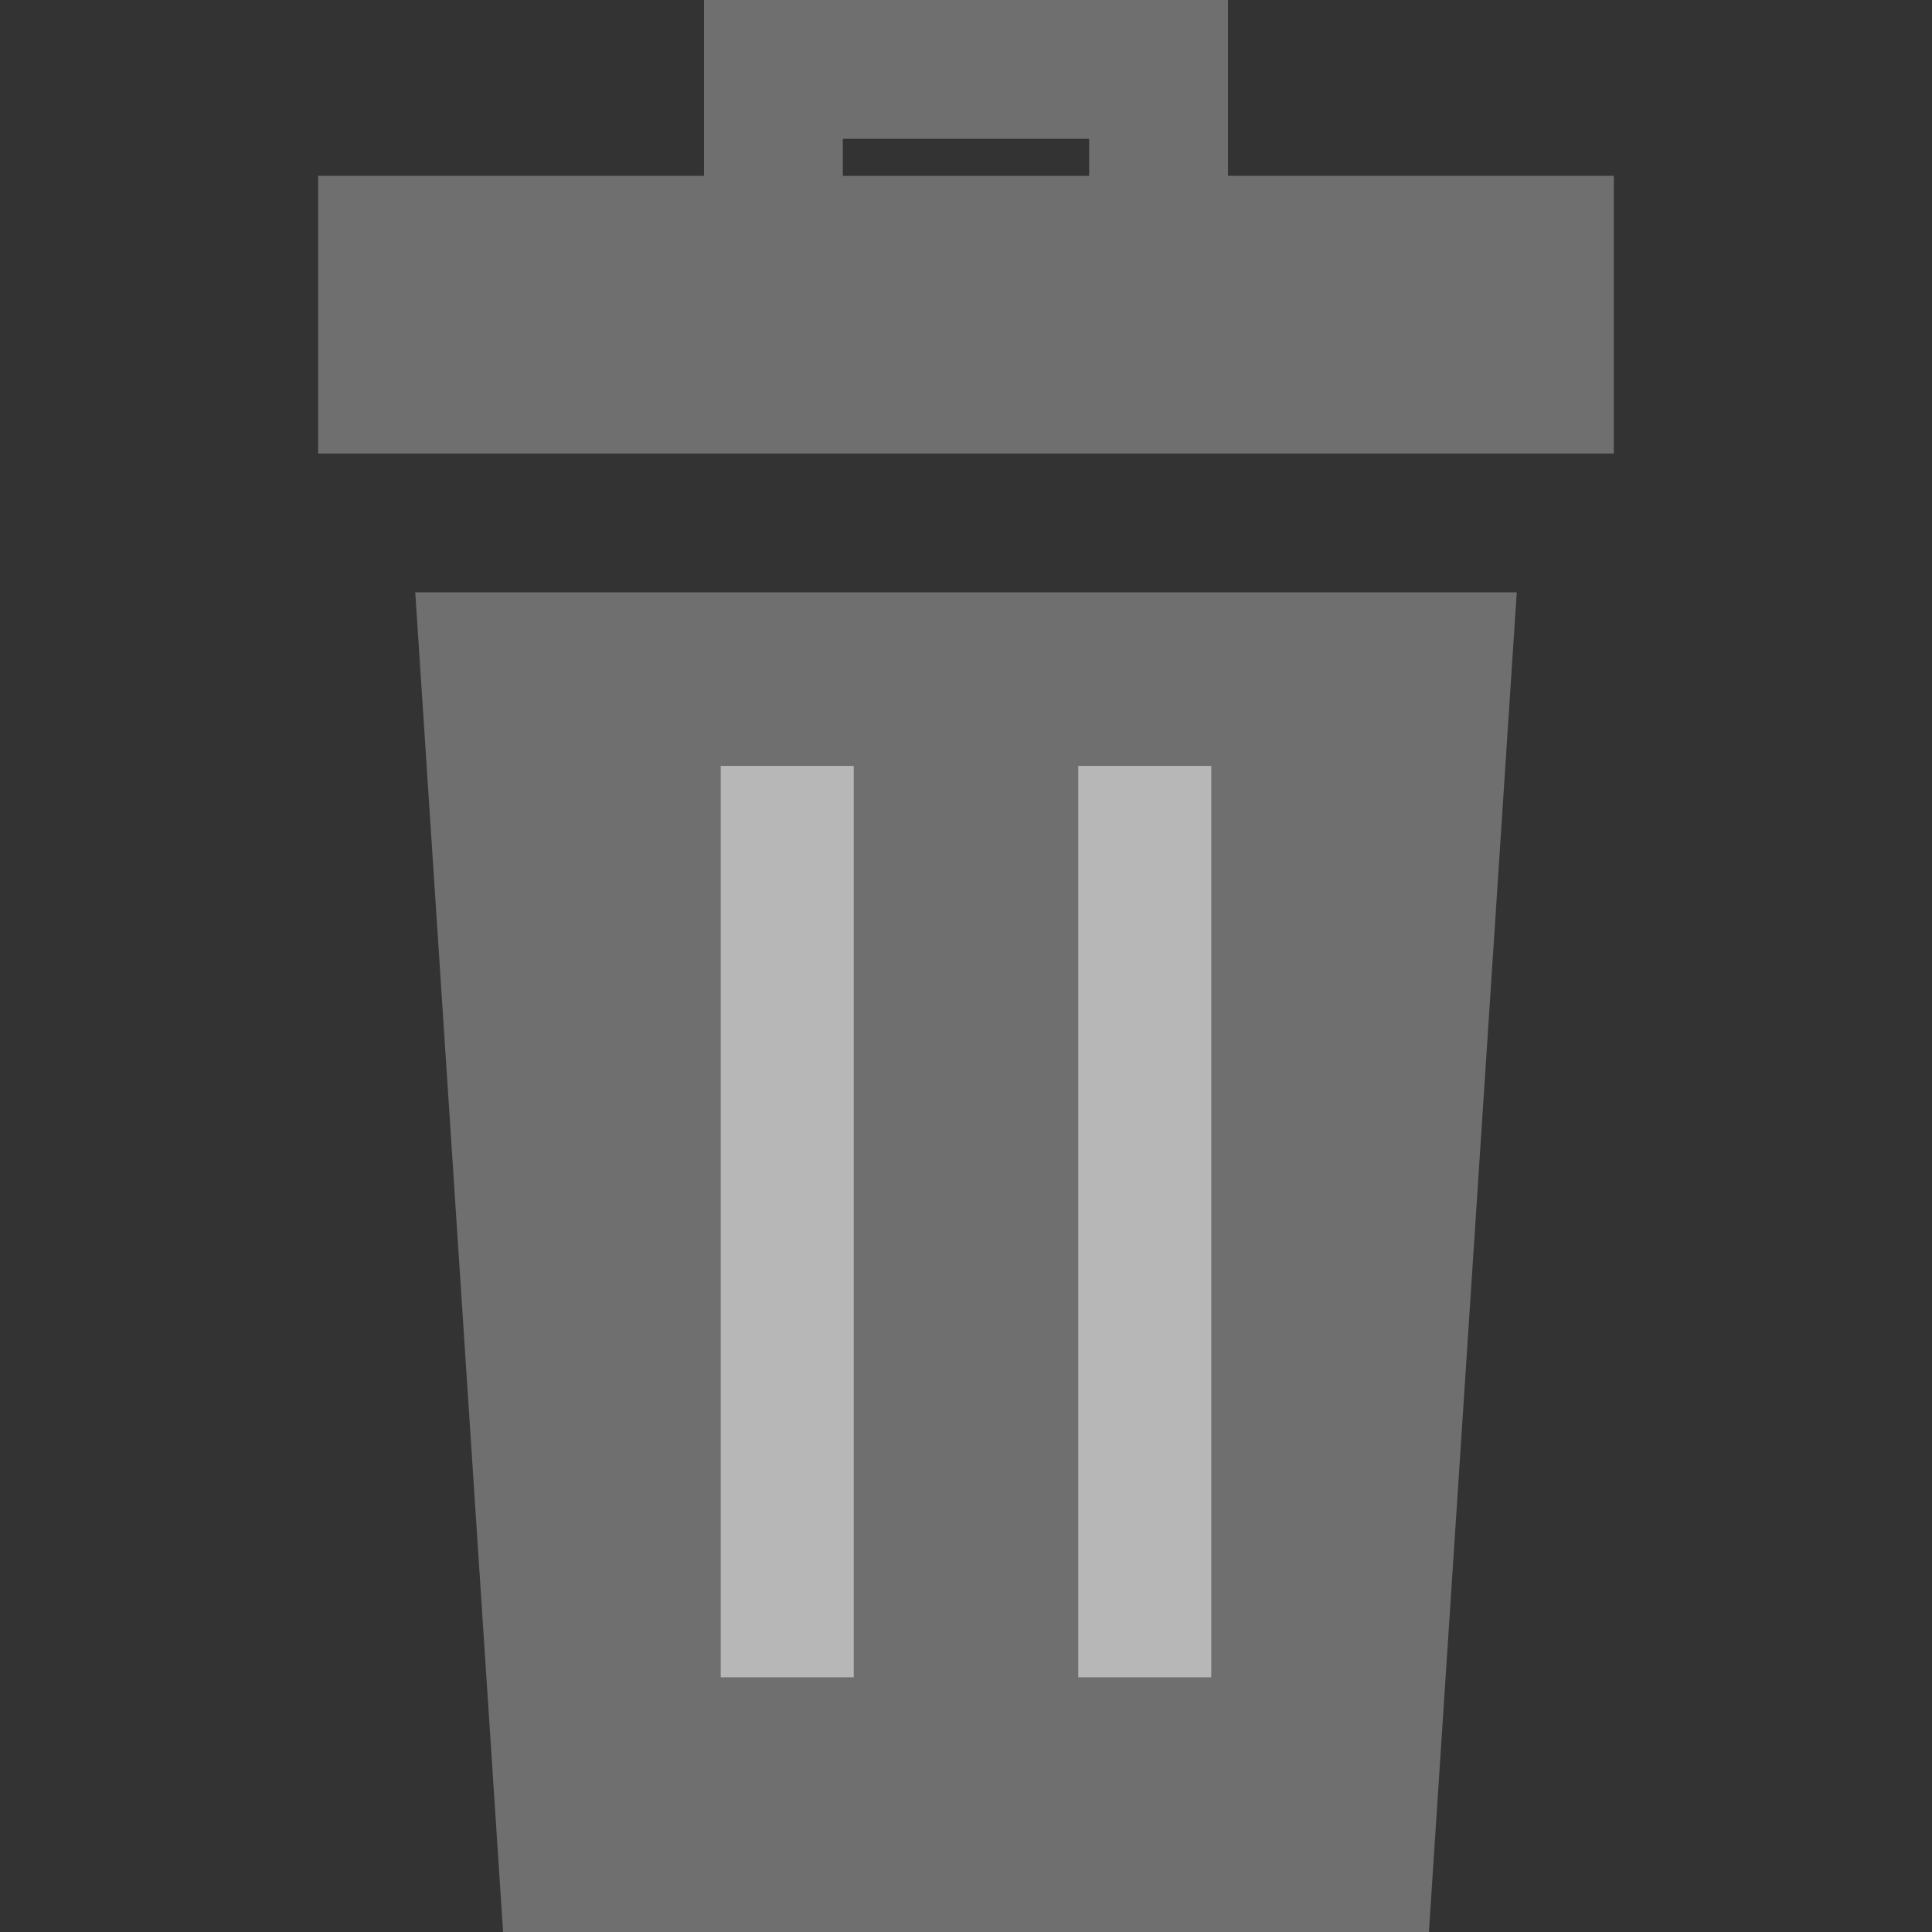 <?xml version="1.0" encoding="utf-8"?>
<!-- Generator: Adobe Illustrator 16.0.0, SVG Export Plug-In . SVG Version: 6.00 Build 0)  -->
<!DOCTYPE svg PUBLIC "-//W3C//DTD SVG 1.1//EN" "http://www.w3.org/Graphics/SVG/1.1/DTD/svg11.dtd">
<svg version="1.1" id="Layer_1" xmlns="http://www.w3.org/2000/svg" xmlns:xlink="http://www.w3.org/1999/xlink" x="0px" y="0px"
	 width="512px" height="512px" viewBox="0 0 512 512" enable-background="new 0 0 512 512" xml:space="preserve">
<rect x="0" y="0" width="512" height="512" fill="#333333" stroke="none"/>
<g>
	<path fill="#6F6F6F" d="M427.688,46.601H325.43V0H186.57v46.601H84.313v73.58h343.373v-73.58H427.688z M223.359,36.79h65.28v9.811
		h-65.28V36.79L223.359,36.79z"/>
	<polygon fill="#6F6F6F" points="110.047,156.971 116.987,262.814 116.987,262.814 133.368,512.606 238.622,512.606 273.38,512.606 
		378.634,512.606 401.954,156.971 	"/>
</g>
<g opacity="0.5">
	<rect x="191" y="202.971" fill="#FFFFFF" width="35.252" height="241.529"/>
	<rect x="285.748" y="202.971" fill="#FFFFFF" width="35.252" height="241.529"/>
</g>
</svg>
